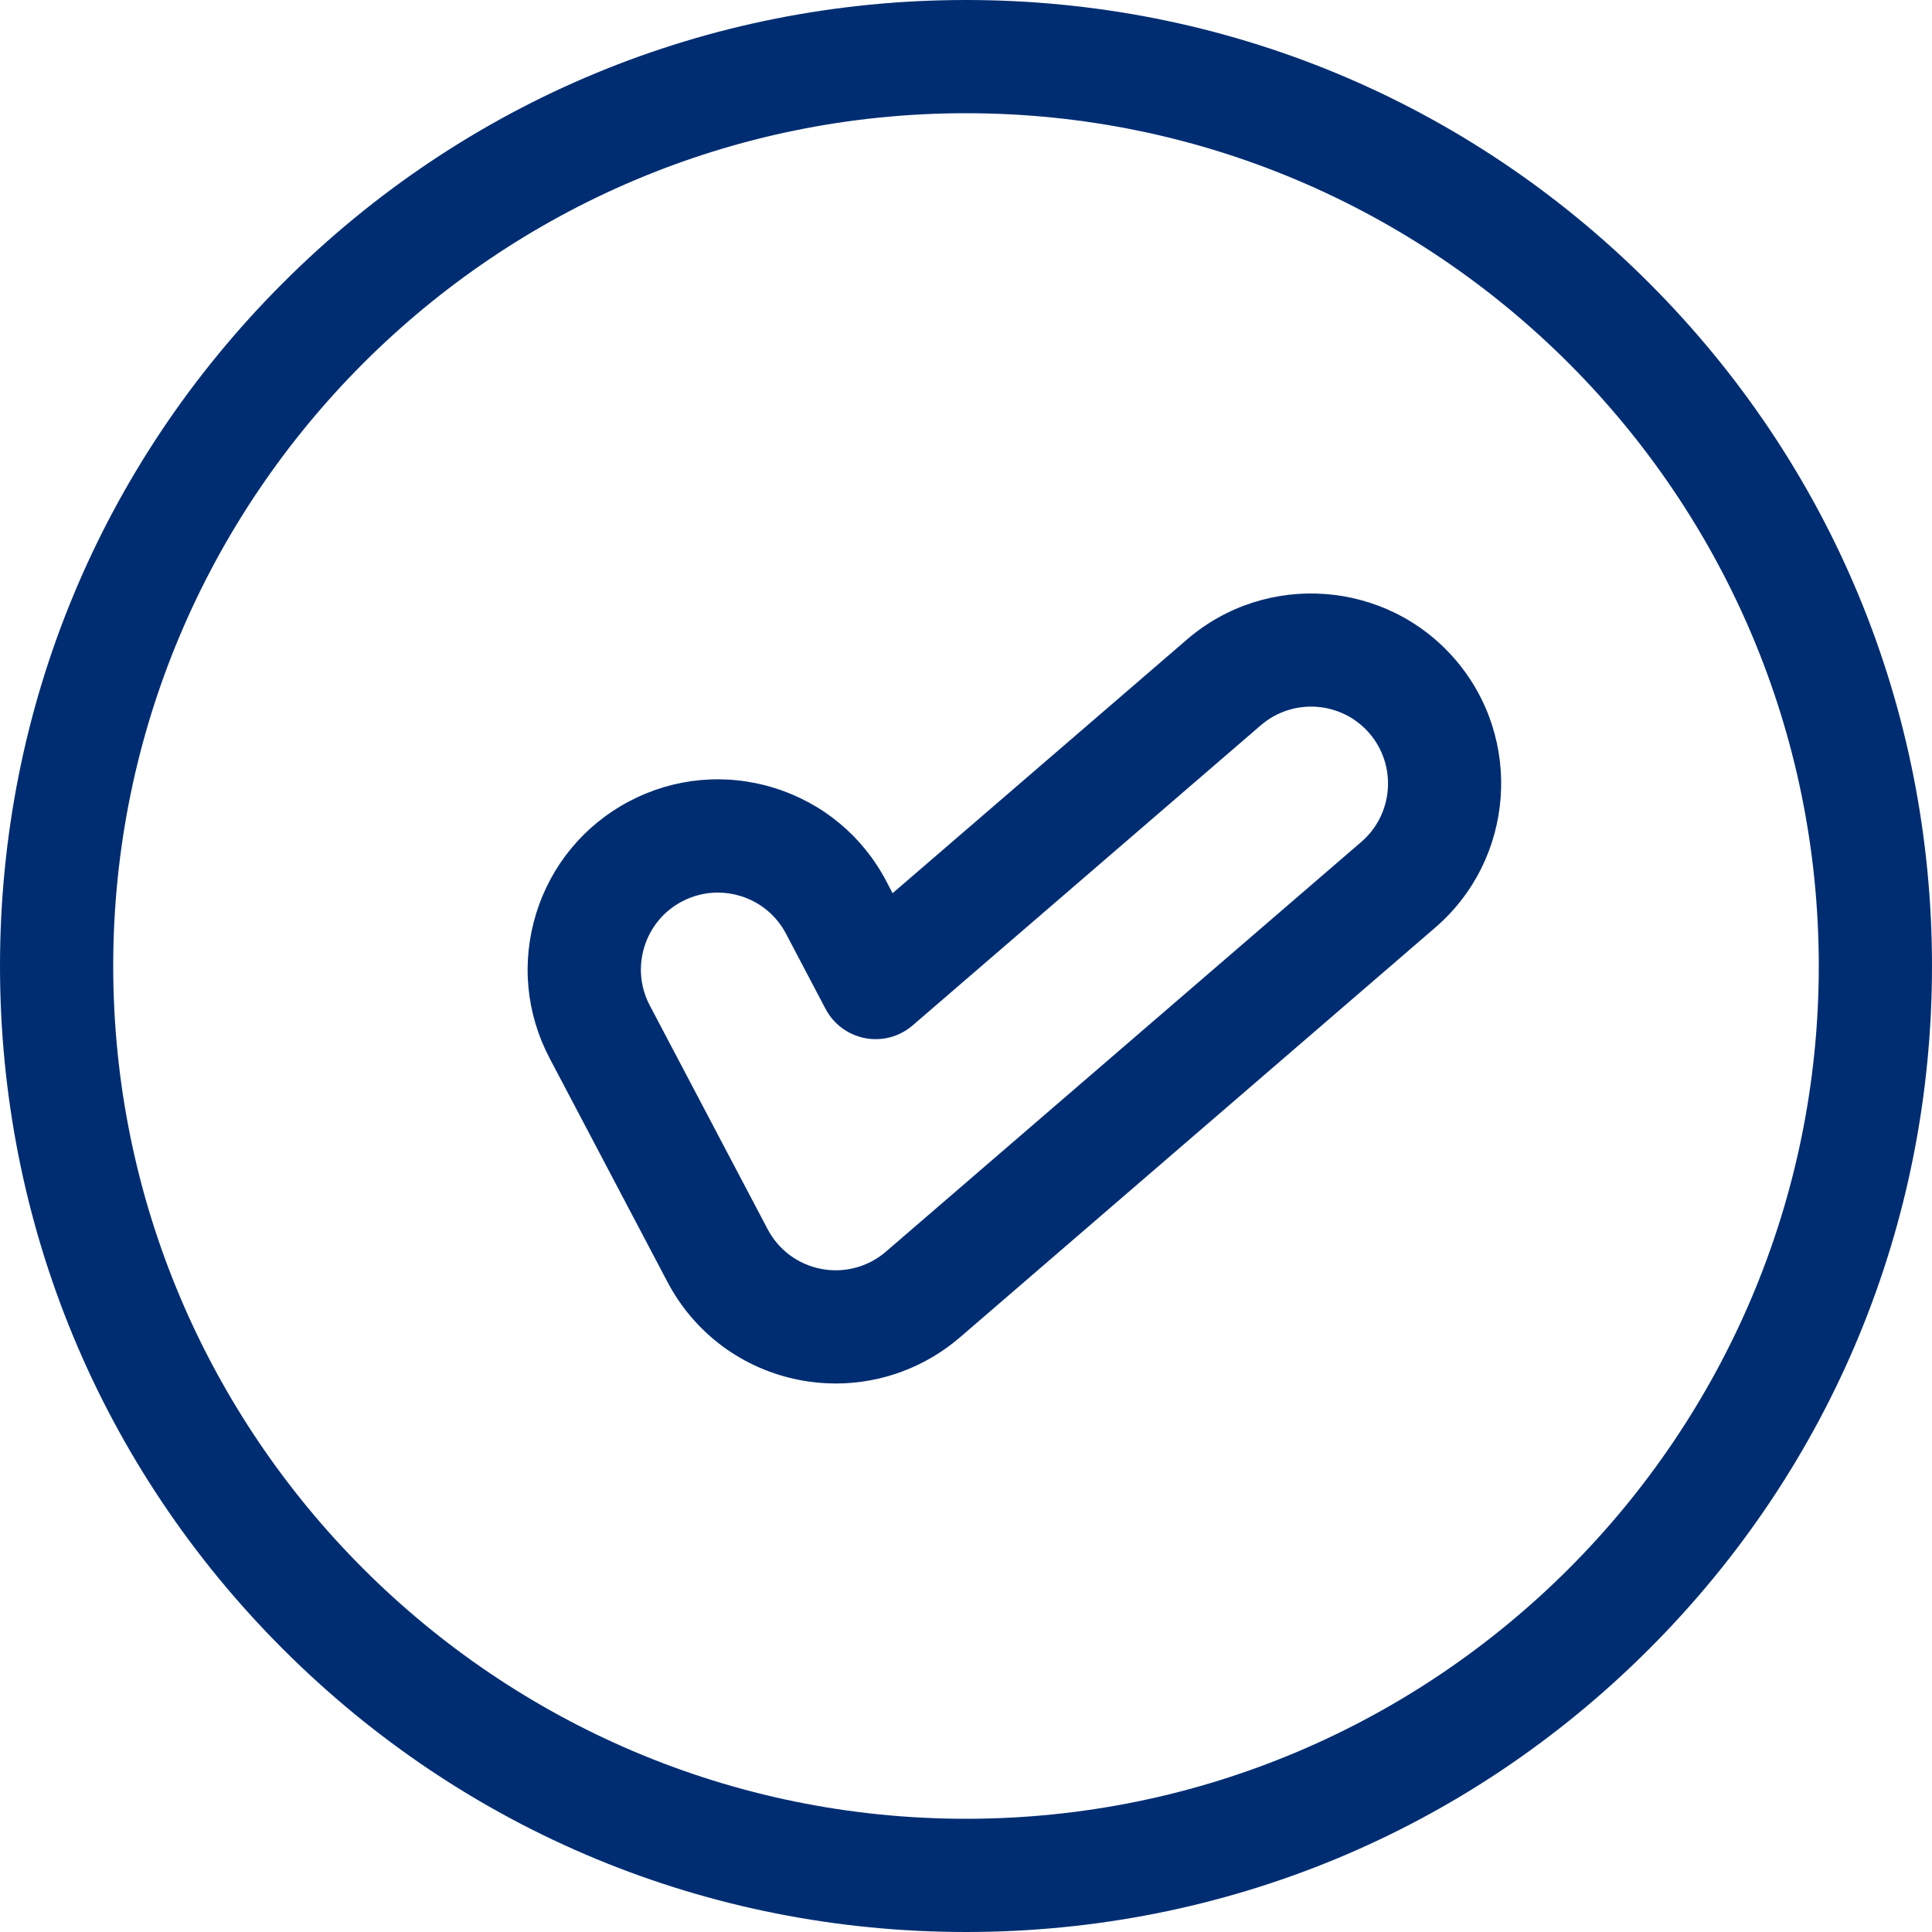 <?xml version="1.0" encoding="UTF-8"?>
<svg xmlns="http://www.w3.org/2000/svg" width="40" height="40" viewBox="0 0 40 40" fill="none">
  <g clip-path="url(#clip0_703_4150)">
    <path d="M34.142 5.858C30.365 2.08 25.342 0 20 0C14.658 0 9.635 2.08 5.858 5.858C2.08 9.635 0 14.658 0 20C0 25.342 2.08 30.365 5.858 34.142C9.635 37.92 14.658 40 20 40C25.342 40 30.365 37.92 34.142 34.142C37.92 30.365 40 25.342 40 20C40 14.658 37.92 9.635 34.142 5.858ZM20 37.656C10.264 37.656 2.344 29.736 2.344 20C2.344 10.264 10.264 2.344 20 2.344C29.736 2.344 37.656 10.264 37.656 20C37.656 29.736 29.736 37.656 20 37.656Z" fill="#002D72"></path>
    <path d="M24.574 13.241L18.48 18.493L18.347 18.239C17.857 17.309 17.034 16.625 16.029 16.313C15.024 16.002 13.959 16.1 13.028 16.59C12.098 17.081 11.414 17.904 11.102 18.908C10.791 19.913 10.889 20.978 11.379 21.909L13.819 26.541C14.381 27.609 15.384 28.35 16.57 28.575C16.811 28.621 17.058 28.644 17.303 28.644C18.246 28.644 19.159 28.305 19.874 27.689L29.715 19.205C31.36 17.787 31.544 15.296 30.127 13.652C28.71 12.008 26.219 11.823 24.574 13.241ZM28.185 17.43L18.343 25.913C18.054 26.163 17.685 26.3 17.303 26.3C17.204 26.3 17.104 26.291 17.006 26.272C16.526 26.181 16.121 25.881 15.893 25.449L13.453 20.817C13.255 20.44 13.215 20.009 13.341 19.602C13.467 19.195 13.744 18.862 14.12 18.664C14.353 18.542 14.606 18.48 14.861 18.48C15.02 18.48 15.179 18.503 15.335 18.552C15.742 18.678 16.075 18.955 16.273 19.331L17.093 20.889C17.259 21.205 17.561 21.427 17.912 21.494C18.263 21.561 18.625 21.463 18.895 21.23L26.104 15.016C26.77 14.442 27.778 14.516 28.352 15.182C28.925 15.848 28.851 16.856 28.185 17.43Z" fill="#002D72"></path>
  </g>
  <defs>
    <clipPath id="clip0_703_4150">
      <rect width="40" height="40" fill="white"></rect>
    </clipPath>
  </defs>
</svg>
